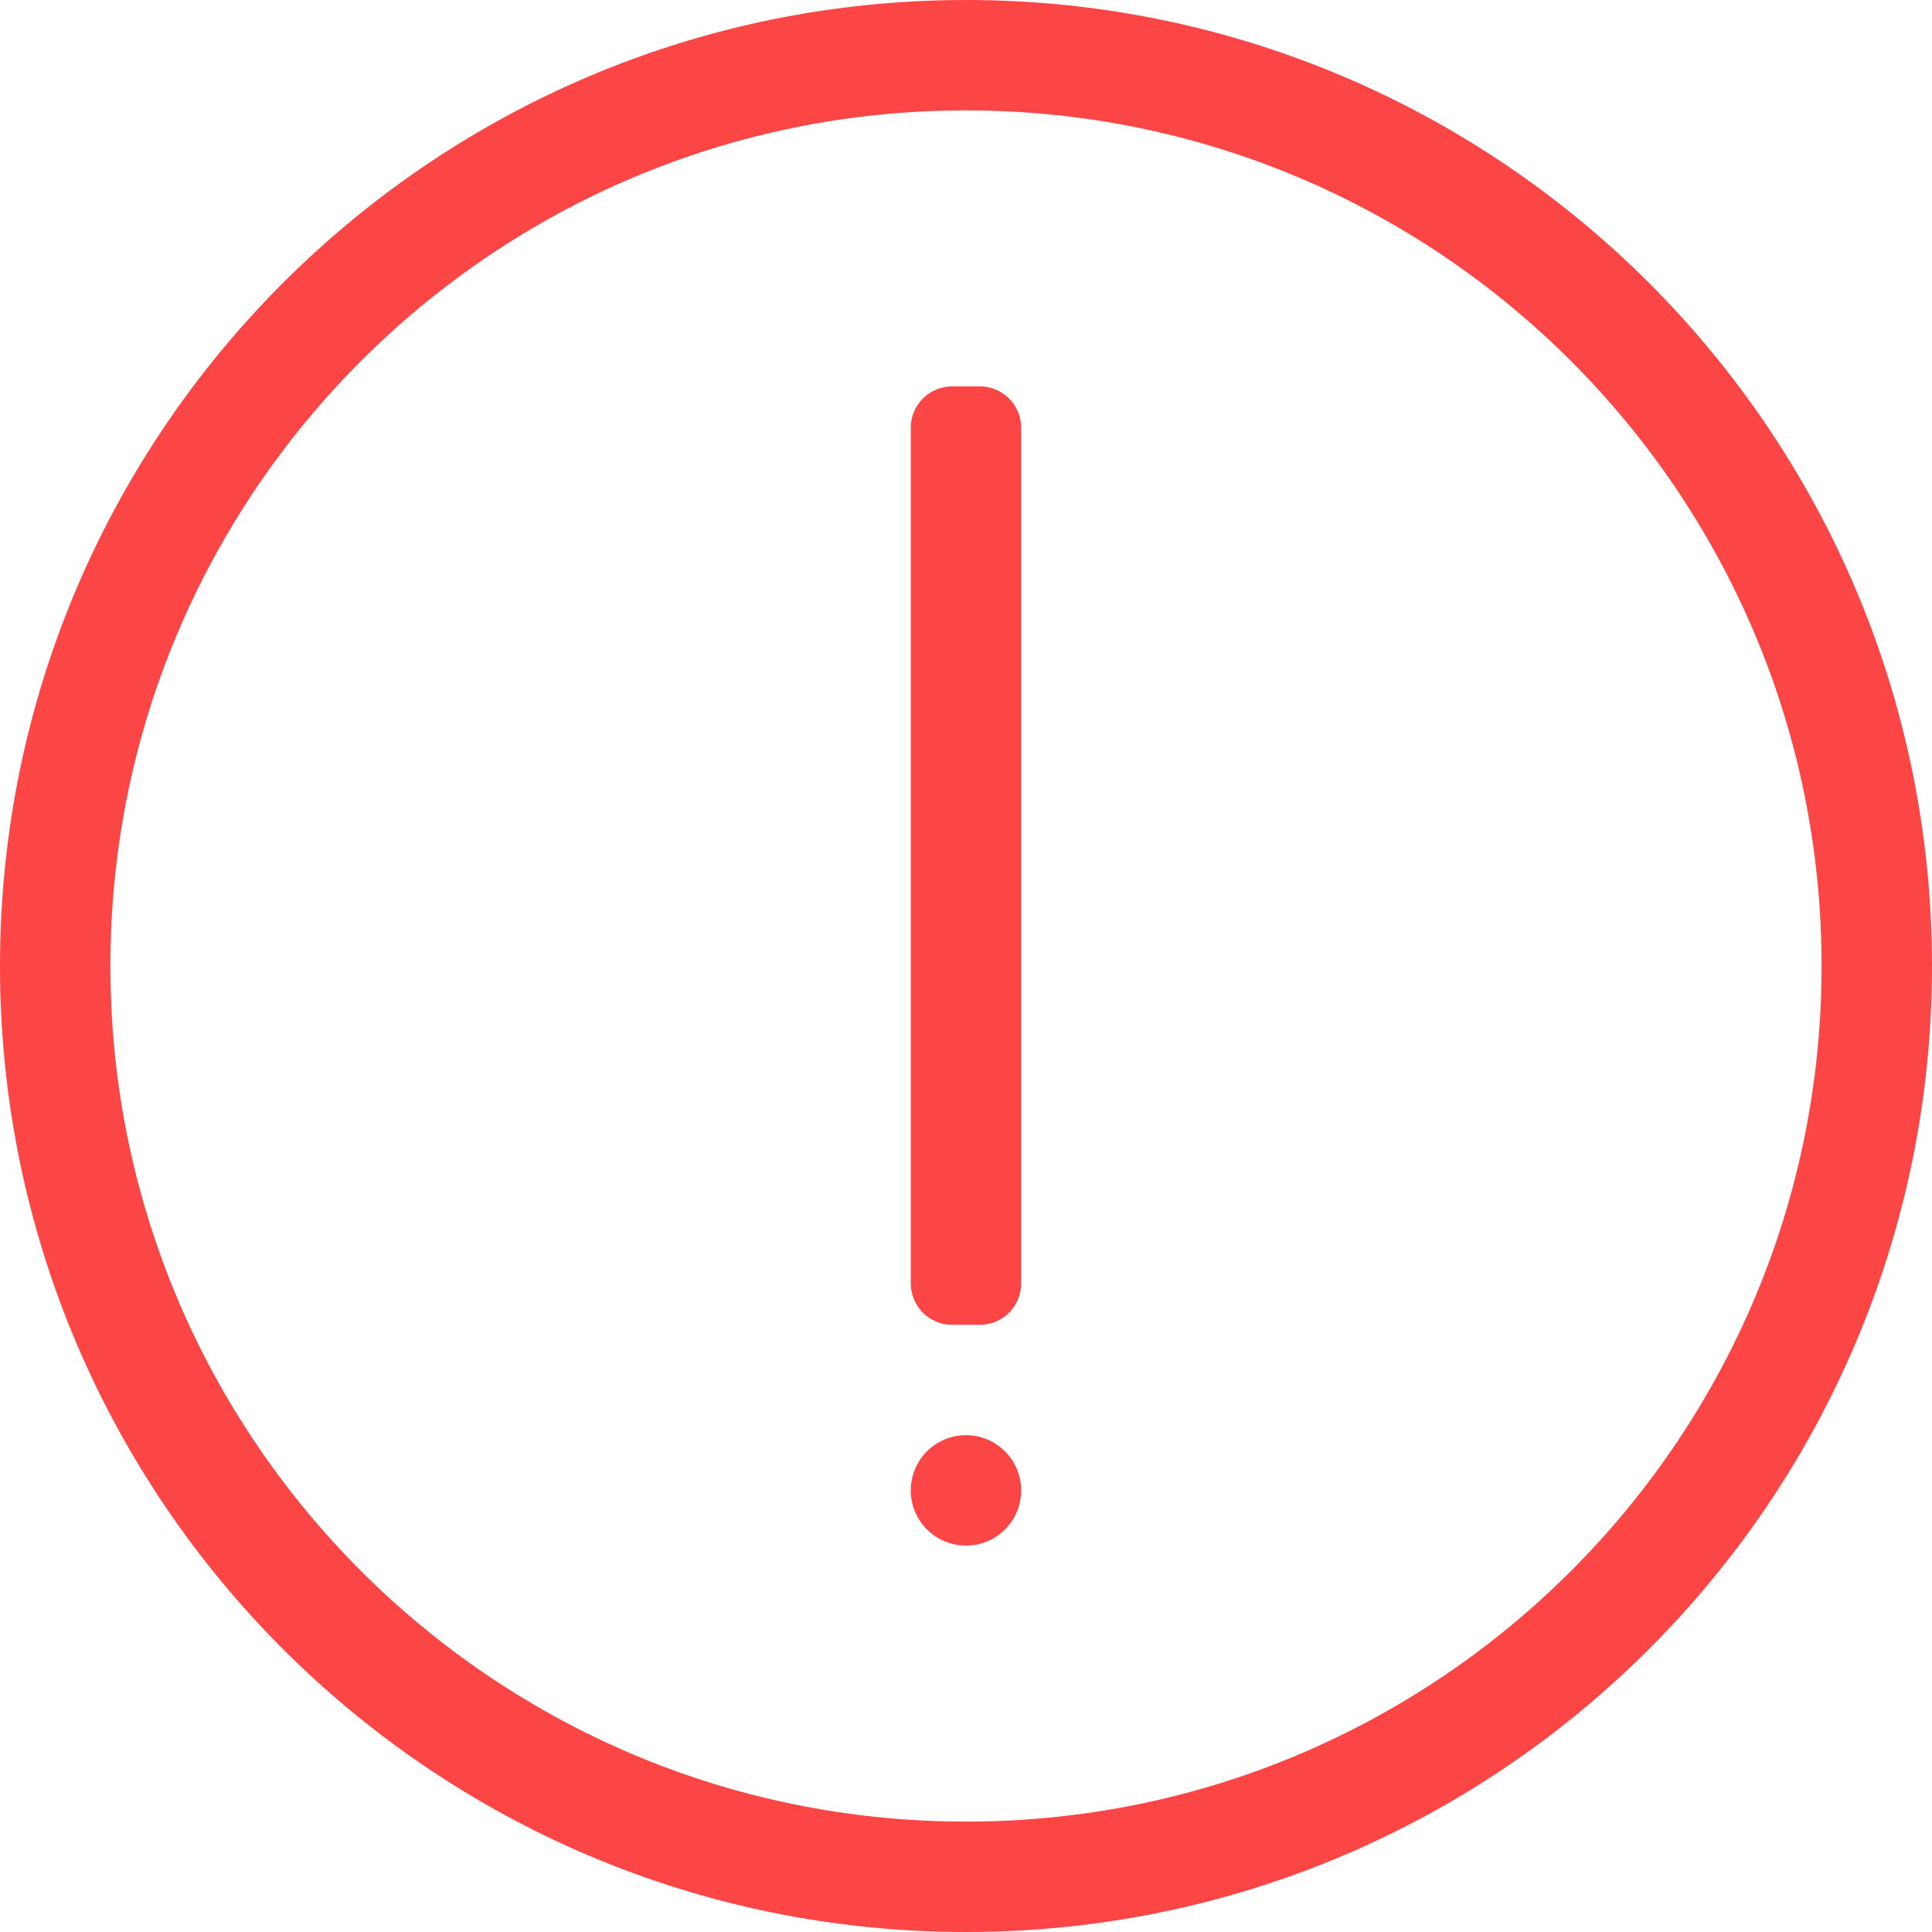 <svg xmlns="http://www.w3.org/2000/svg" width="70" height="70" fill="none"><g clip-path="url(#a)"><path stroke="#FC4646" stroke-width="4" d="M35 68c18.225 0 33-14.775 33-33S53.225 2 35 2 2 16.775 2 35s14.775 33 33 33Z"/><path fill="#FC4646" d="M35.5 14h-1a1.5 1.5 0 0 0-1.5 1.5v31a1.5 1.5 0 0 0 1.5 1.5h1a1.5 1.5 0 0 0 1.5-1.5v-31a1.5 1.5 0 0 0-1.5-1.5M35 56a2 2 0 1 0 0-4 2 2 0 0 0 0 4"/></g><defs><clipPath id="a"><path fill="#fff" d="M0 0h70v70H0z"/></clipPath></defs></svg>